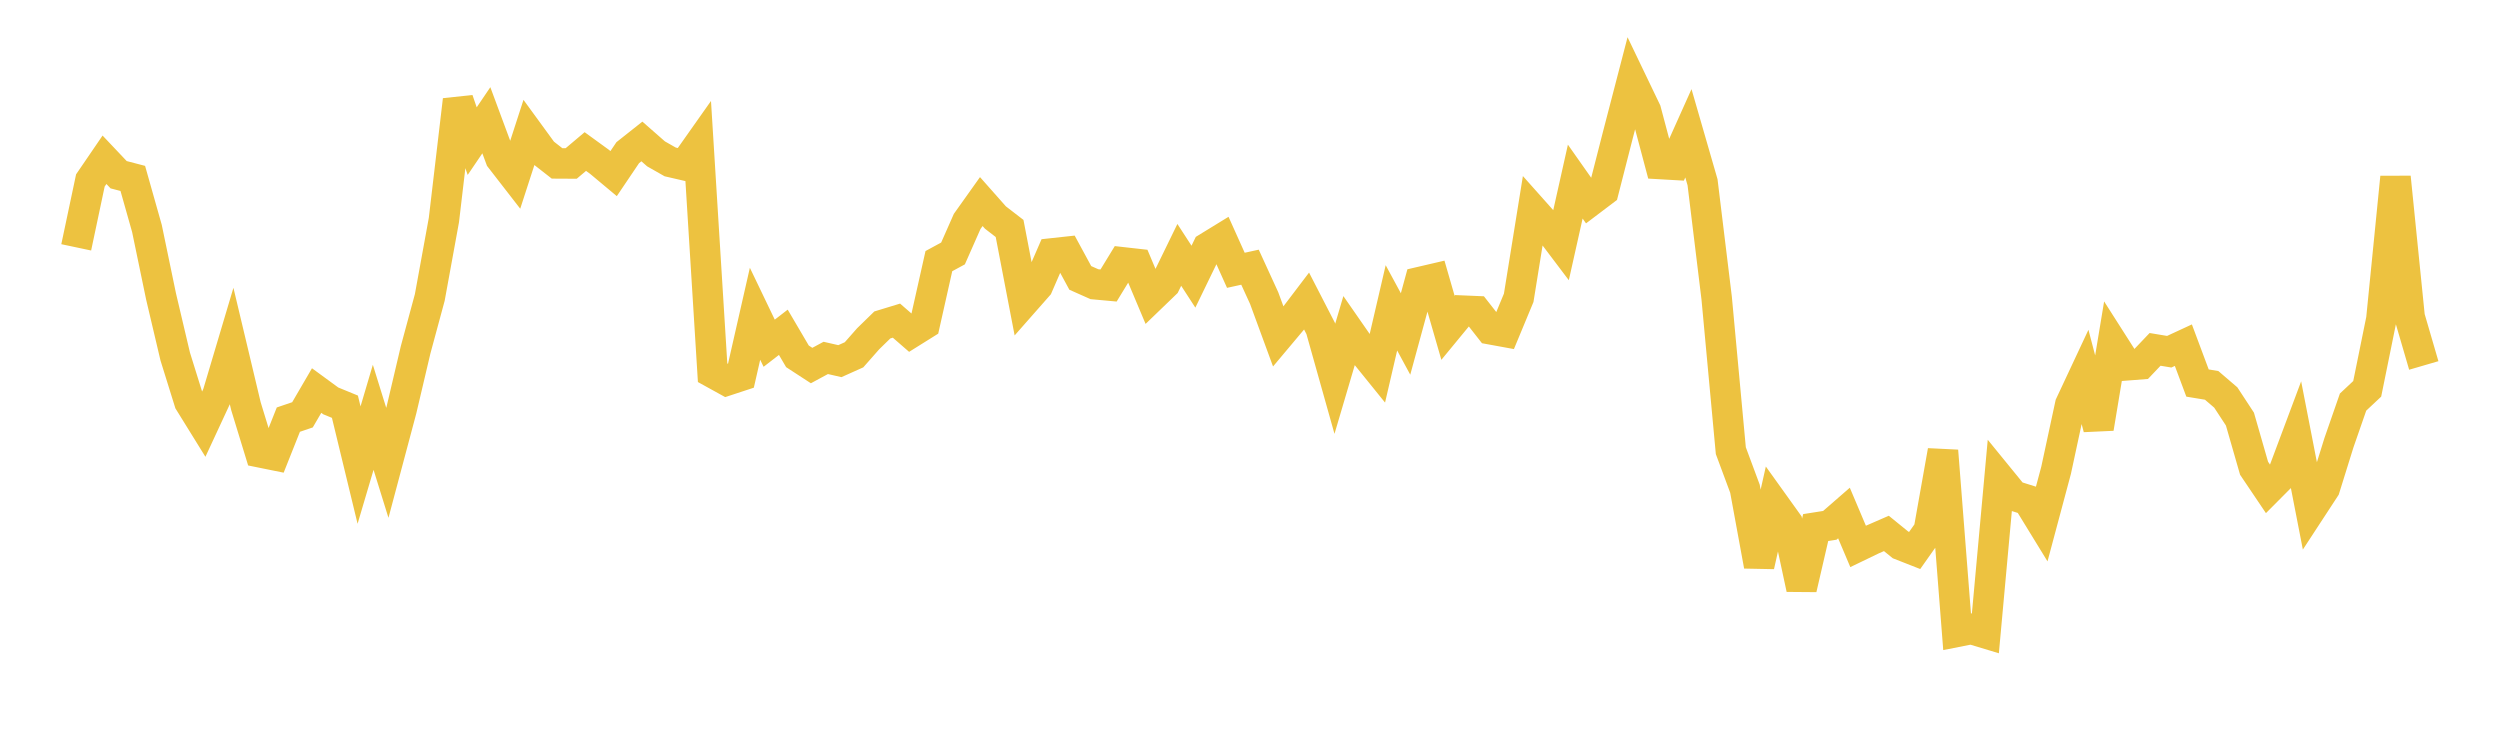 <svg width="164" height="48" xmlns="http://www.w3.org/2000/svg" xmlns:xlink="http://www.w3.org/1999/xlink"><path fill="none" stroke="rgb(237,194,64)" stroke-width="2" d="M5,16.226L5.928,11.838L6.855,10.481L7.783,11.462L8.711,11.704L9.639,14.986L10.566,19.45L11.494,23.386L12.422,26.366L13.349,27.863L14.277,25.864L15.205,22.746L16.133,26.644L17.06,29.673L17.988,29.861L18.916,27.527L19.843,27.212L20.771,25.62L21.699,26.299L22.627,26.68L23.554,30.51L24.482,27.375L25.41,30.362L26.337,26.884L27.265,22.945L28.193,19.515L29.12,14.434L30.048,6.557L30.976,9.258L31.904,7.889L32.831,10.389L33.759,11.585L34.687,8.723L35.614,9.994L36.542,10.719L37.47,10.724L38.398,9.941L39.325,10.614L40.253,11.389L41.181,10.014L42.108,9.28L43.036,10.094L43.964,10.622L44.892,10.837L45.819,9.523L46.747,24.452L47.675,24.964L48.602,24.659L49.53,20.582L50.458,22.515L51.386,21.798L52.313,23.376L53.241,23.98L54.169,23.479L55.096,23.691L56.024,23.275L56.952,22.222L57.88,21.317L58.807,21.034L59.735,21.841L60.663,21.261L61.59,17.13L62.518,16.626L63.446,14.526L64.373,13.223L65.301,14.271L66.229,14.987L67.157,19.813L68.084,18.76L69.012,16.623L69.94,16.522L70.867,18.231L71.795,18.644L72.723,18.729L73.651,17.209L74.578,17.313L75.506,19.517L76.434,18.623L77.361,16.72L78.289,18.15L79.217,16.238L80.145,15.669L81.072,17.732L82,17.528L82.928,19.553L83.855,22.076L84.783,20.971L85.711,19.749L86.639,21.551L87.566,24.849L88.494,21.706L89.422,23.042L90.349,24.188L91.277,20.194L92.205,21.909L93.133,18.504L94.06,18.288L94.988,21.504L95.916,20.377L96.843,20.416L97.771,21.6L98.699,21.77L99.627,19.536L100.554,13.786L101.482,14.828L102.41,16.056L103.337,11.913L104.265,13.232L105.193,12.53L106.12,8.905L107.048,5.336L107.976,7.269L108.904,10.759L109.831,10.812L110.759,8.744L111.687,11.957L112.614,19.56L113.542,29.564L114.47,32.062L115.398,37.118L116.325,32.998L117.253,34.293L118.181,38.62L119.108,34.608L120.036,34.462L120.964,33.654L121.892,35.845L122.819,35.397L123.747,34.993L124.675,35.747L125.602,36.111L126.53,34.796L127.458,29.573L128.386,41.446L129.313,41.263L130.241,41.543L131.169,31.378L132.096,32.515L133.024,32.806L133.952,34.319L134.88,30.851L135.807,26.542L136.735,24.561L137.663,28.097L138.59,22.51L139.518,23.965L140.446,23.893L141.373,22.919L142.301,23.073L143.229,22.643L144.157,25.127L145.084,25.28L146.012,26.076L146.94,27.493L147.867,30.717L148.795,32.094L149.723,31.161L150.651,28.682L151.578,33.443L152.506,32.024L153.434,29.044L154.361,26.377L155.289,25.507L156.217,20.939L157.145,11.626L158.072,20.793L159,23.974"></path></svg>